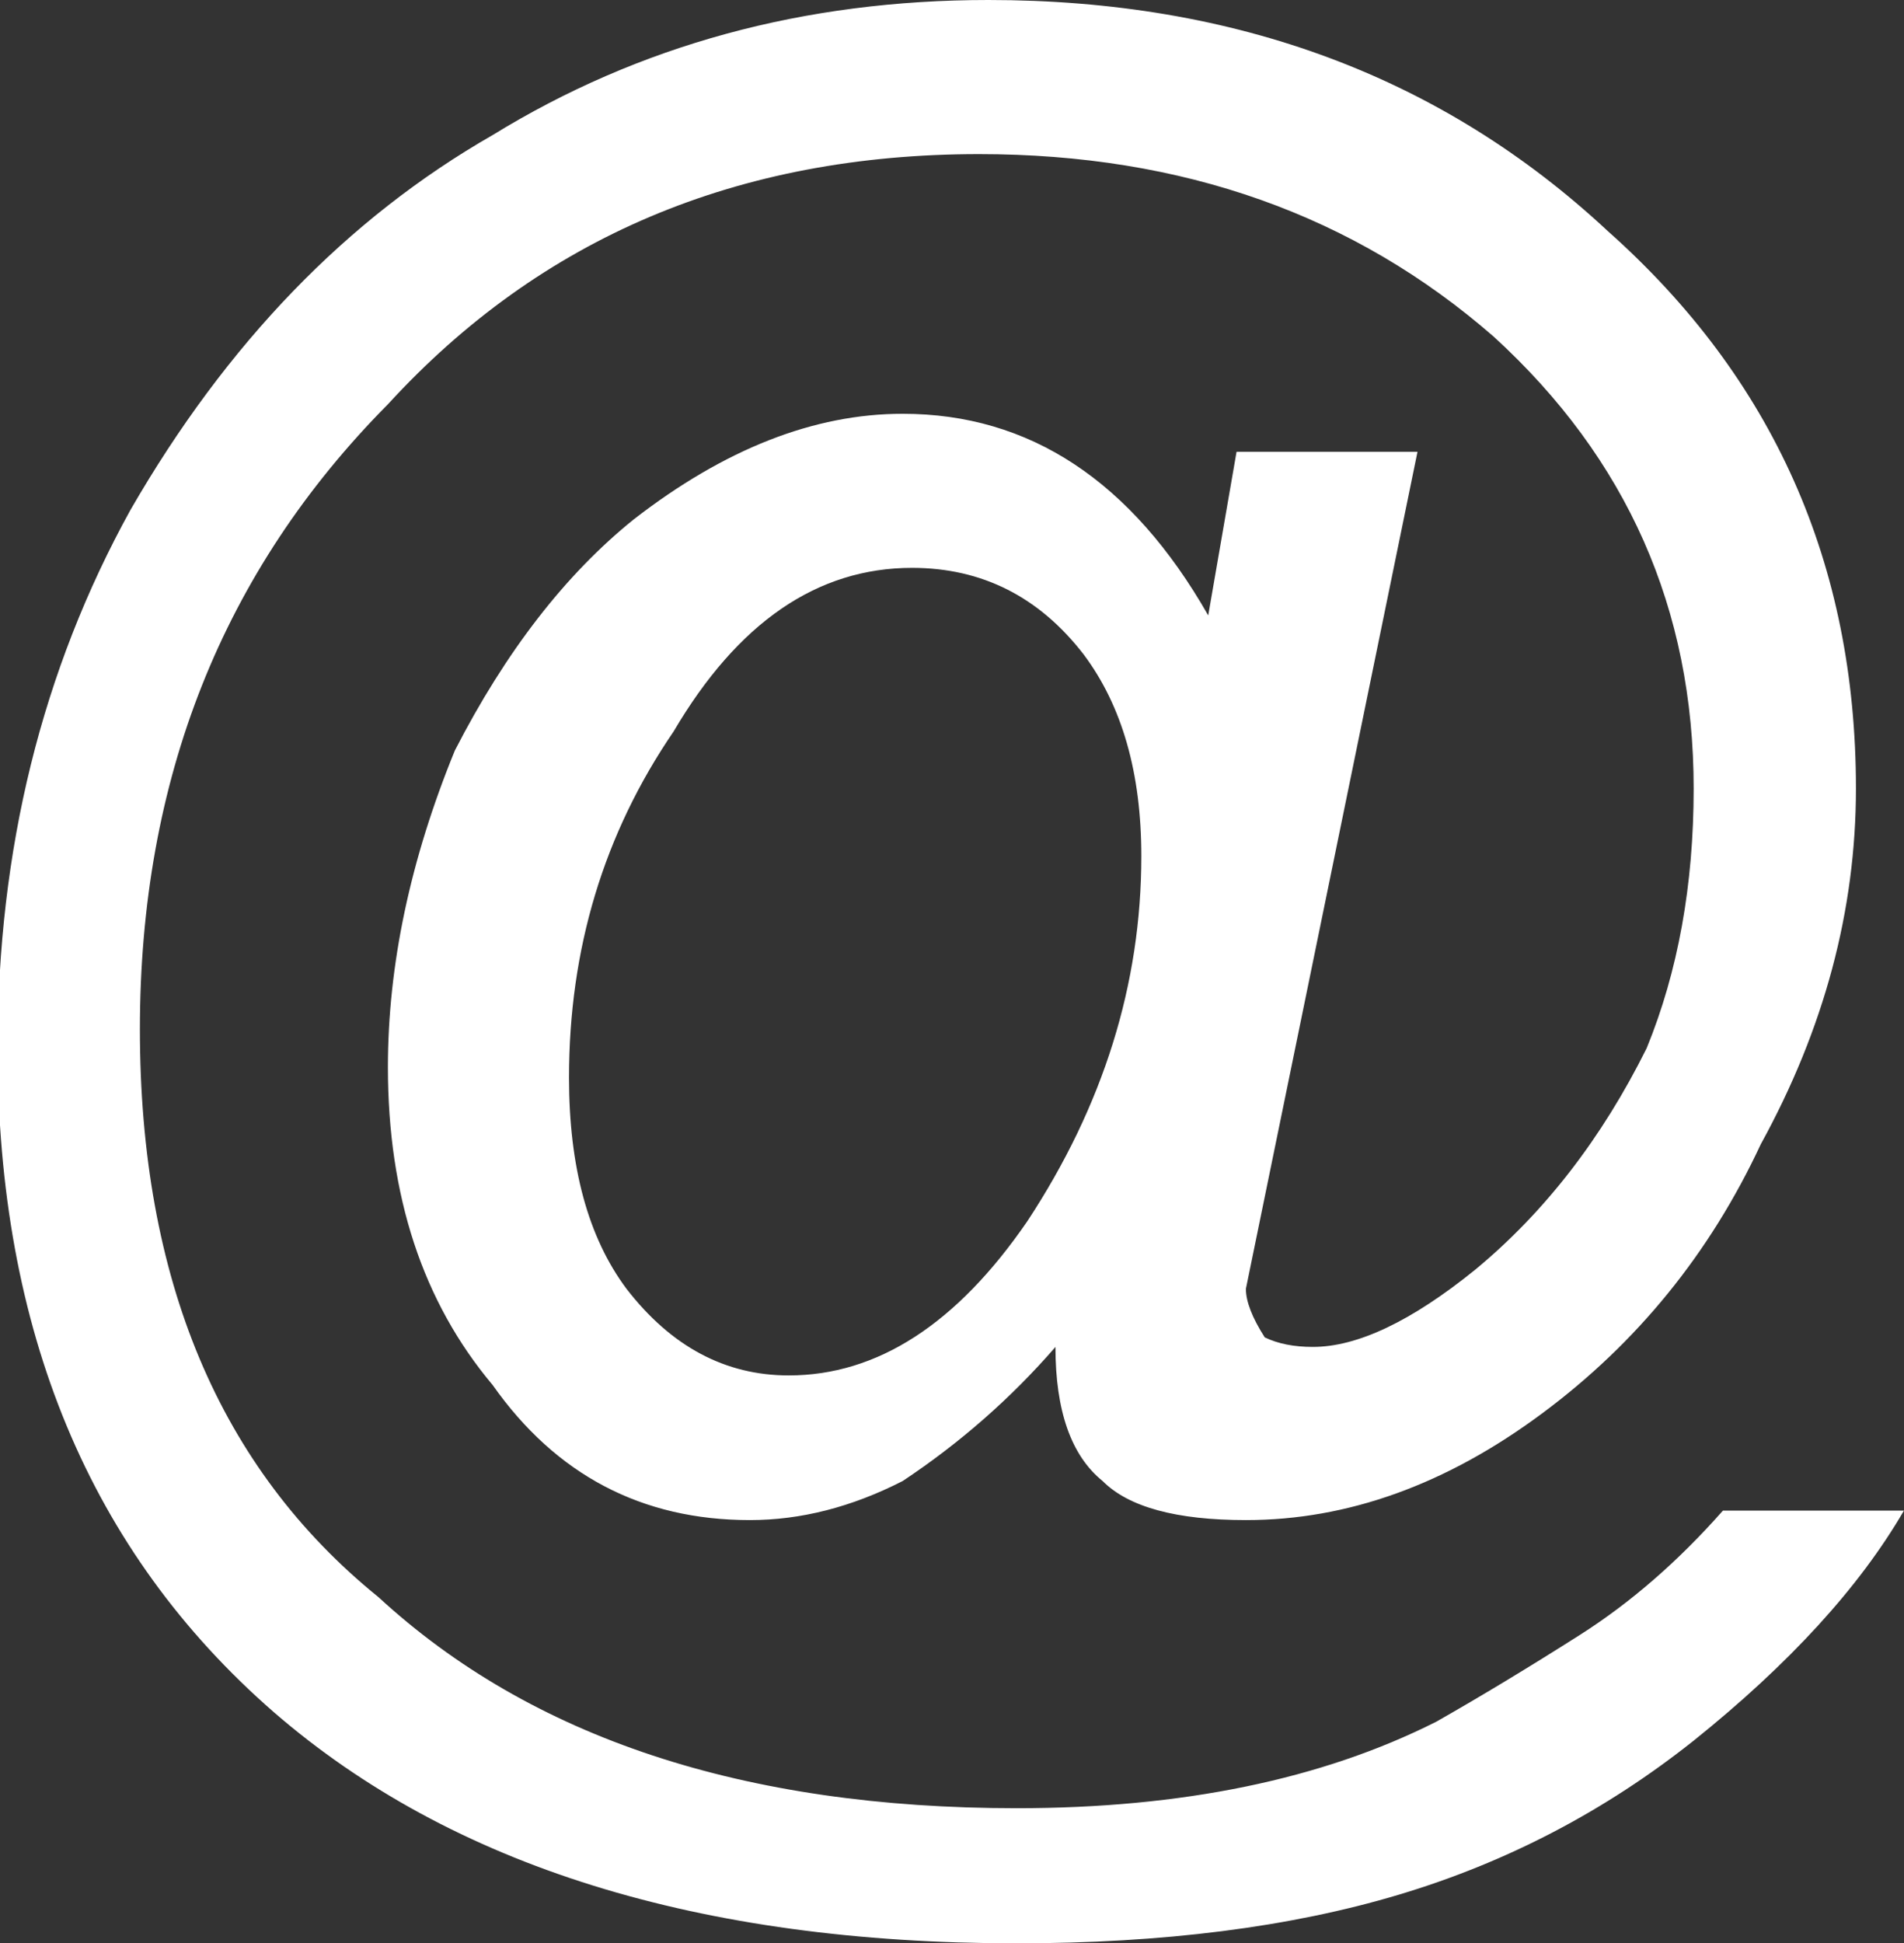 <?xml version="1.0" encoding="utf-8"?>
<!-- Generator: Adobe Illustrator 16.0.0, SVG Export Plug-In . SVG Version: 6.00 Build 0)  -->
<!DOCTYPE svg PUBLIC "-//W3C//DTD SVG 1.1//EN" "http://www.w3.org/Graphics/SVG/1.1/DTD/svg11.dtd">
<svg version="1.1" id="Layer_1" xmlns="http://www.w3.org/2000/svg" xmlns:xlink="http://www.w3.org/1999/xlink" x="0px" y="0px"
	 width="36.092px" height="36.82px" viewBox="0.935 1.6 36.092 36.82" enable-background="new 0.935 1.6 36.092 36.82"
	 xml:space="preserve">
<rect x="0.935" y="1.6" width="36.092" height="36.82" fill="#333333" stroke="none"/>
<g transform="matrix( 1, 0, 0, 1, 0,0) ">
	<g>
		<g id="a">
			<path fill="#FFFFFF" d="M36.116,16.54c0-4.253-1.568-7.773-4.702-10.56C28.281,3.06,24.366,1.6,19.672,1.6
				c-3.49,0-6.624,0.853-9.4,2.56c-2.755,1.578-5.042,3.944-6.863,7.1C1.729,14.3,0.89,17.7,0.89,21.46
				c0,5.347,1.745,9.54,5.235,12.58c3.372,2.92,8.067,4.38,14.083,4.38c2.775,0,5.189-0.307,7.238-0.92
				c2.052-0.613,3.916-1.587,5.594-2.92c1.812-1.453,3.142-2.906,3.986-4.359h-3.431c-0.846,0.959-1.752,1.746-2.717,2.359
				s-1.871,1.16-2.717,1.641c-2.168,1.093-4.819,1.639-7.954,1.639c-5.17,0-9.202-1.332-12.099-4
				C5.094,29.42,3.587,25.834,3.587,21.1c0-4.733,1.567-8.68,4.701-11.84c2.896-3.16,6.631-4.74,11.206-4.74
				c3.861,0,7.114,1.153,9.757,3.46c2.526,2.307,3.789,5.16,3.789,8.56c0,1.827-0.296,3.467-0.891,4.92
				c-0.849,1.707-1.931,3.107-3.254,4.2c-1.204,0.973-2.228,1.46-3.074,1.46c-0.358,0-0.661-0.06-0.912-0.181
				c-0.238-0.373-0.357-0.68-0.357-0.92l3.253-15.859h-3.43l-0.537,3.1c-1.454-2.546-3.384-3.82-5.792-3.82
				c-1.679,0-3.378,0.667-5.097,2c-1.295,1.042-2.427,2.502-3.392,4.38c-0.846,2.067-1.269,4.067-1.269,6
				c0,2.44,0.661,4.447,1.984,6.02c1.203,1.707,2.83,2.561,4.878,2.561c0.967,0,1.931-0.247,2.896-0.74
				c1.085-0.721,2.05-1.566,2.896-2.54c0,1.214,0.3,2.06,0.894,2.54c0.49,0.493,1.396,0.74,2.717,0.74
				c1.93,0,3.801-0.674,5.614-2.021c1.797-1.333,3.181-3.033,4.145-5.1C35.514,21.093,36.116,18.847,36.116,16.54 M21.477,14
				c0.729,0.973,1.093,2.247,1.093,3.82c0,2.427-0.722,4.733-2.162,6.92c-1.336,1.946-2.843,2.92-4.522,2.92
				c-1.204,0-2.229-0.547-3.075-1.641c-0.727-0.973-1.09-2.306-1.09-4c0-2.44,0.66-4.626,1.983-6.56
				c1.216-2.066,2.723-3.1,4.521-3.1C19.548,12.36,20.633,12.907,21.477,14z"/>
		</g>
	</g>
</g>
</svg>
